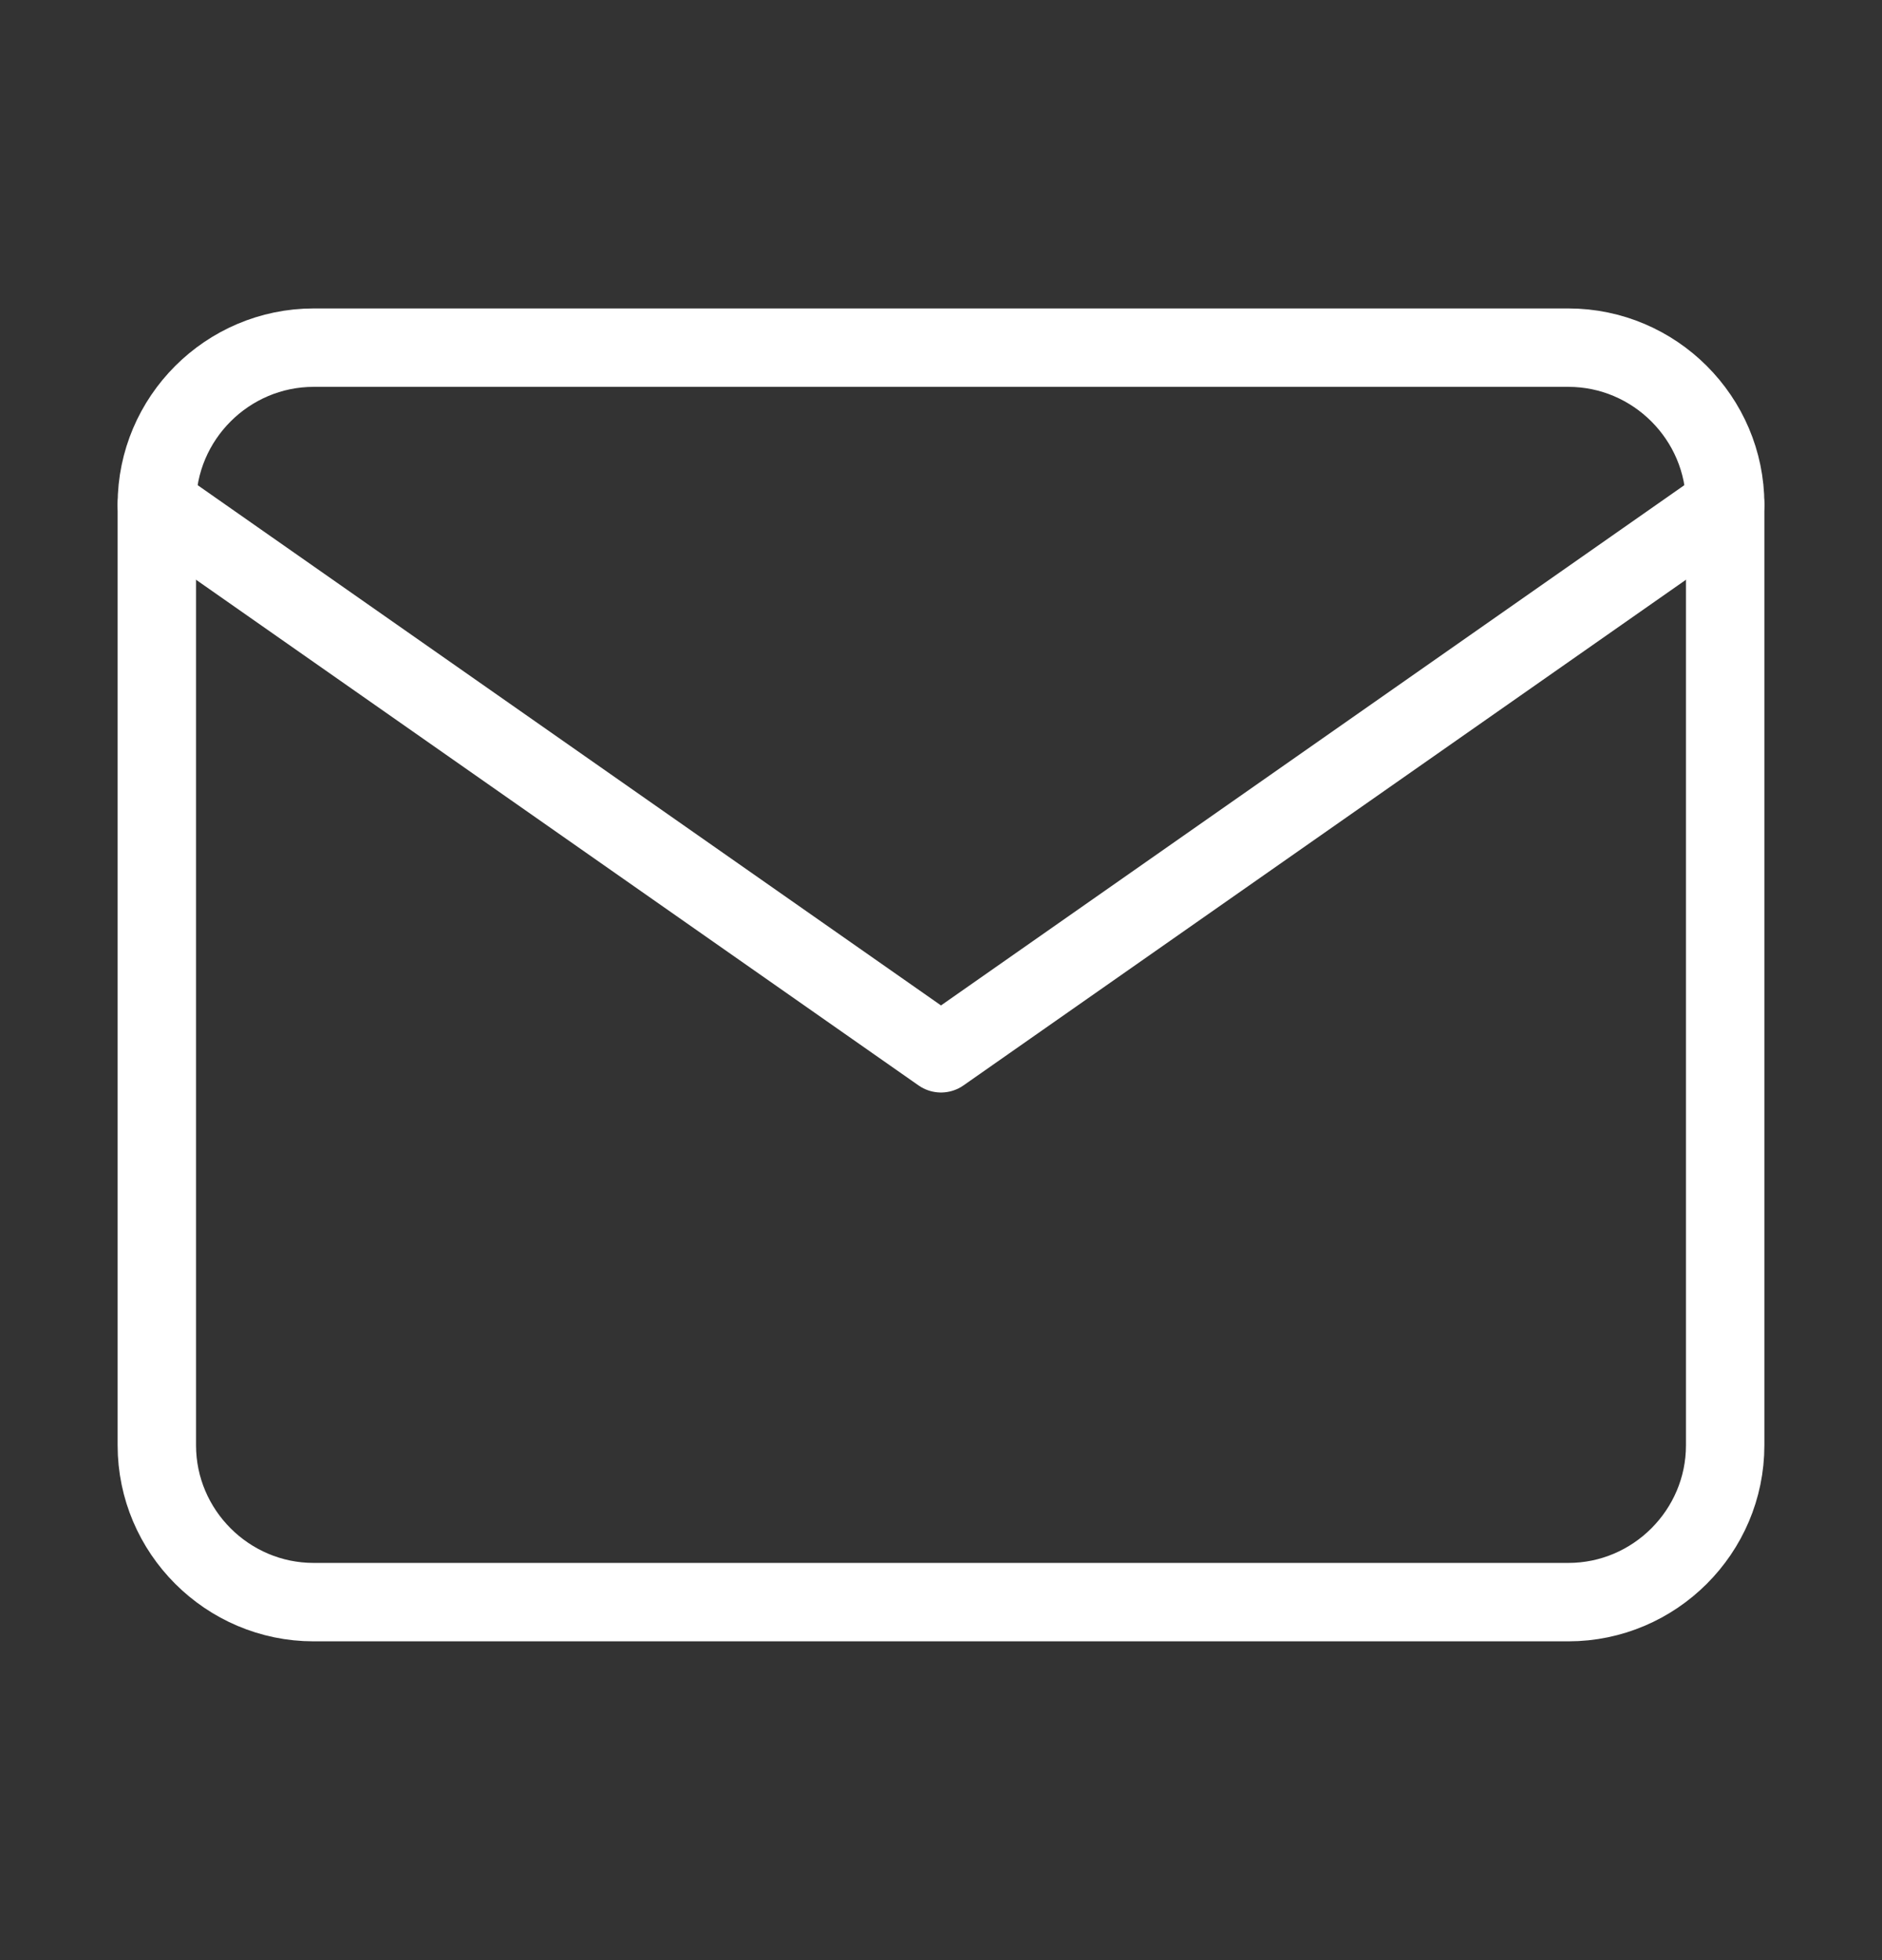 <svg width="24" height="25" viewBox="0 0 24 25" fill="none" xmlns="http://www.w3.org/2000/svg">
<rect x="0" y="0" width="24" height="25" fill="#333333" stroke="none"/>
<path d="M4 4.434H20C21.1 4.434 22 5.334 22 6.434V18.434C22 19.534 21.1 20.434 20 20.434H4C2.9 20.434 2 19.534 2 18.434V6.434C2 5.334 2.9 4.434 4 4.434Z" stroke="white" stroke-linecap="round" stroke-linejoin="round"/>
<path d="M22 6.434L12 13.434L2 6.434" stroke="white" stroke-linecap="round" stroke-linejoin="round"/>
</svg>
